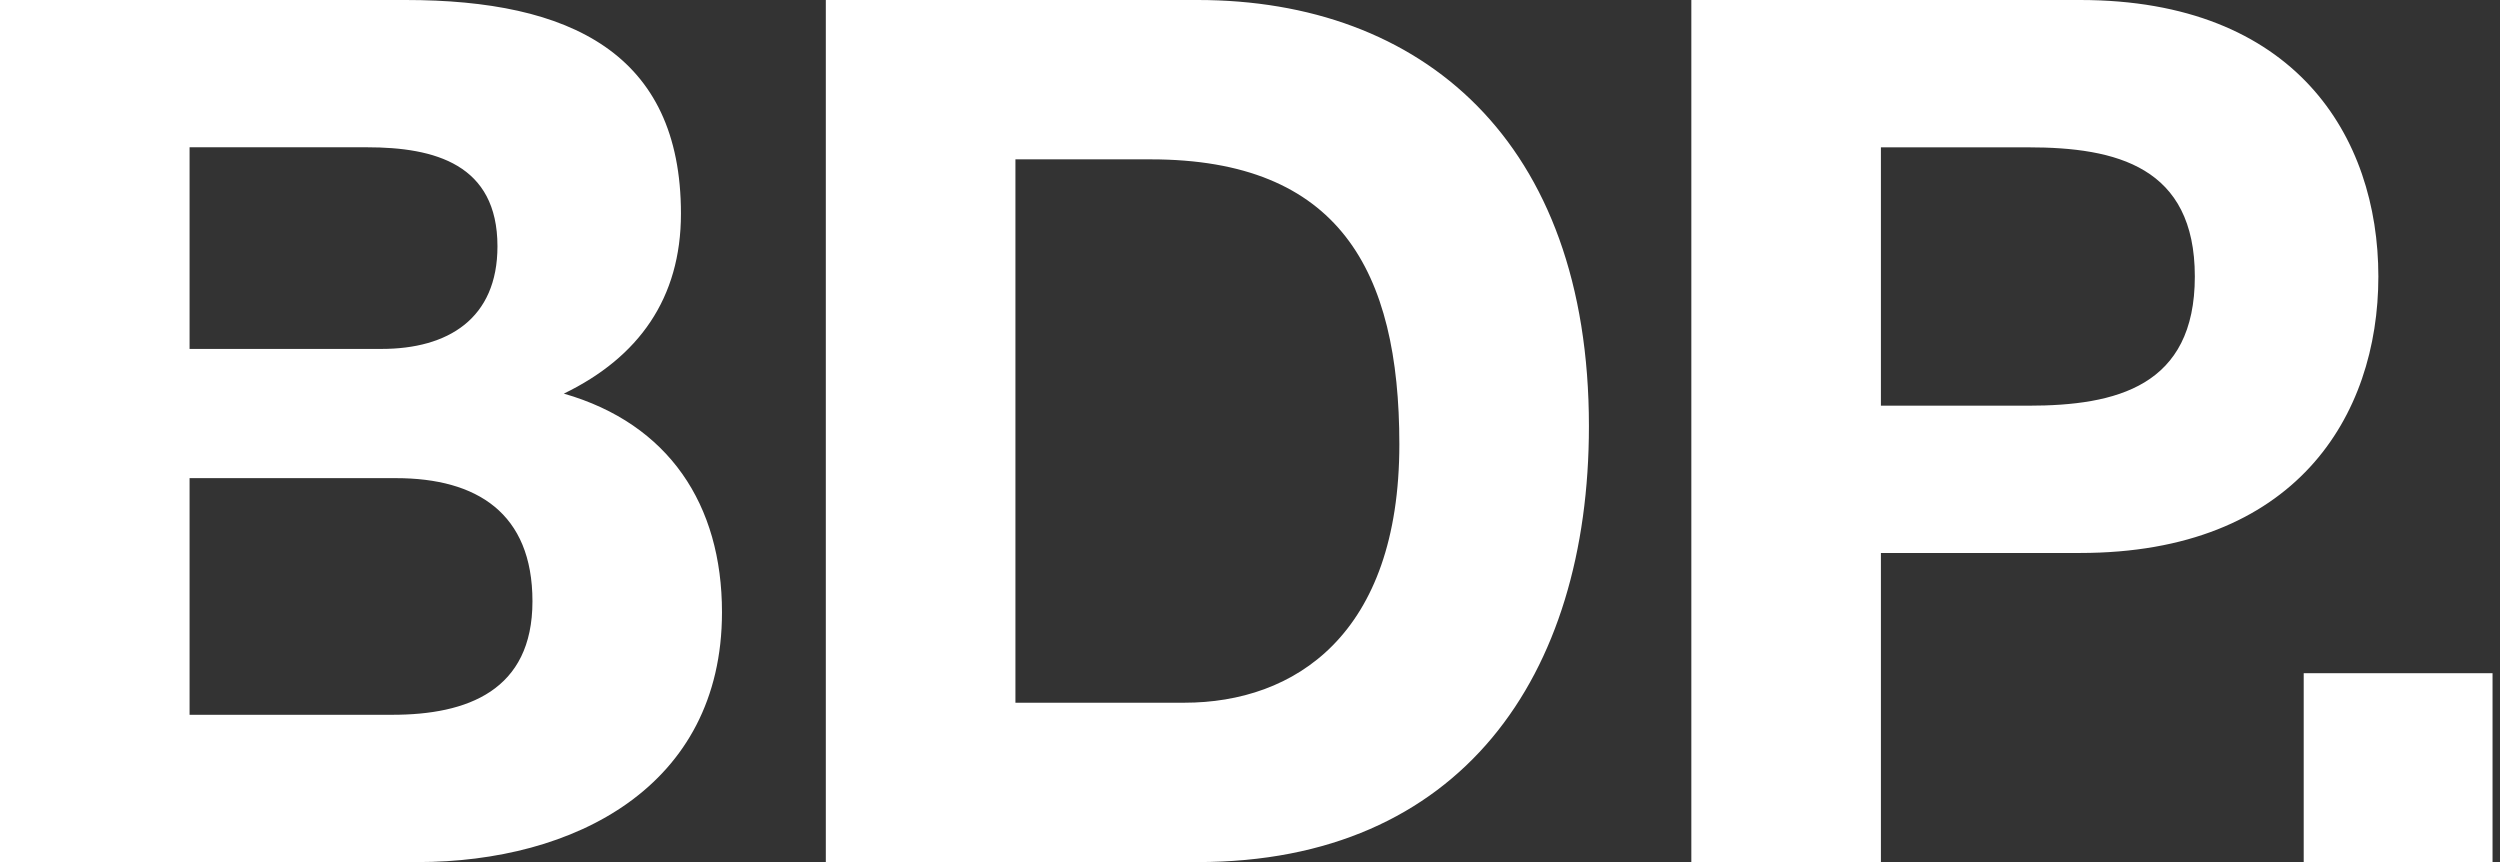 <?xml version="1.0" encoding="utf-8"?>
<!-- Generator: Adobe Illustrator 27.6.1, SVG Export Plug-In . SVG Version: 6.00 Build 0)  -->
<svg version="1.1" xmlns="http://www.w3.org/2000/svg" xmlns:xlink="http://www.w3.org/1999/xlink" x="0px"
	 y="0px" width="58px" height="20px" viewBox="0 0 58 20" style="enable-background:new 0 0 58 20;" xml:space="preserve">
<rect x="0" y="0" width="58" height="20" fill="#333333" stroke="none"/>
<style type="text/css">
	.st0{fill:#FFFFFF;}
</style>
<path class="st0" d="M0,0h9.412c3.81,0,6.386,1.232,6.386,4.958c0,1.961-0.98,3.333-2.717,4.174c2.437,0.7,3.669,2.577,3.669,5.07
	c0,4.062-3.445,5.798-7.059,5.798H0V0z M4.398,8.095h4.454c1.541,0,2.689-0.7,2.689-2.381c0-1.905-1.457-2.297-3.025-2.297H4.398
	V8.095z M4.398,16.583h4.706c1.737,0,3.249-0.56,3.249-2.633c0-2.045-1.289-2.857-3.165-2.857h-4.79V16.583z M19.159,0h8.628
	c5.182,0,9.076,3.249,9.076,9.888c0,5.798-2.969,10.112-9.076,10.112h-8.628V0z M23.557,16.303h3.922
	c2.549,0,4.986-1.569,4.986-5.995c0-4.033-1.4-6.611-5.77-6.611h-3.137V16.303z M39.239,0h9.02c4.986,0,6.919,3.165,6.919,6.414
	c0,3.25-1.933,6.415-6.919,6.415h-4.622V20h-4.398V0z M43.637,9.412h3.418c2.045,0,3.865-0.448,3.865-2.997
	c0-2.549-1.821-2.997-3.865-2.997h-3.418V9.412z M53.446,20h4.381v-4.382h-4.381V20z"/>
</svg>
